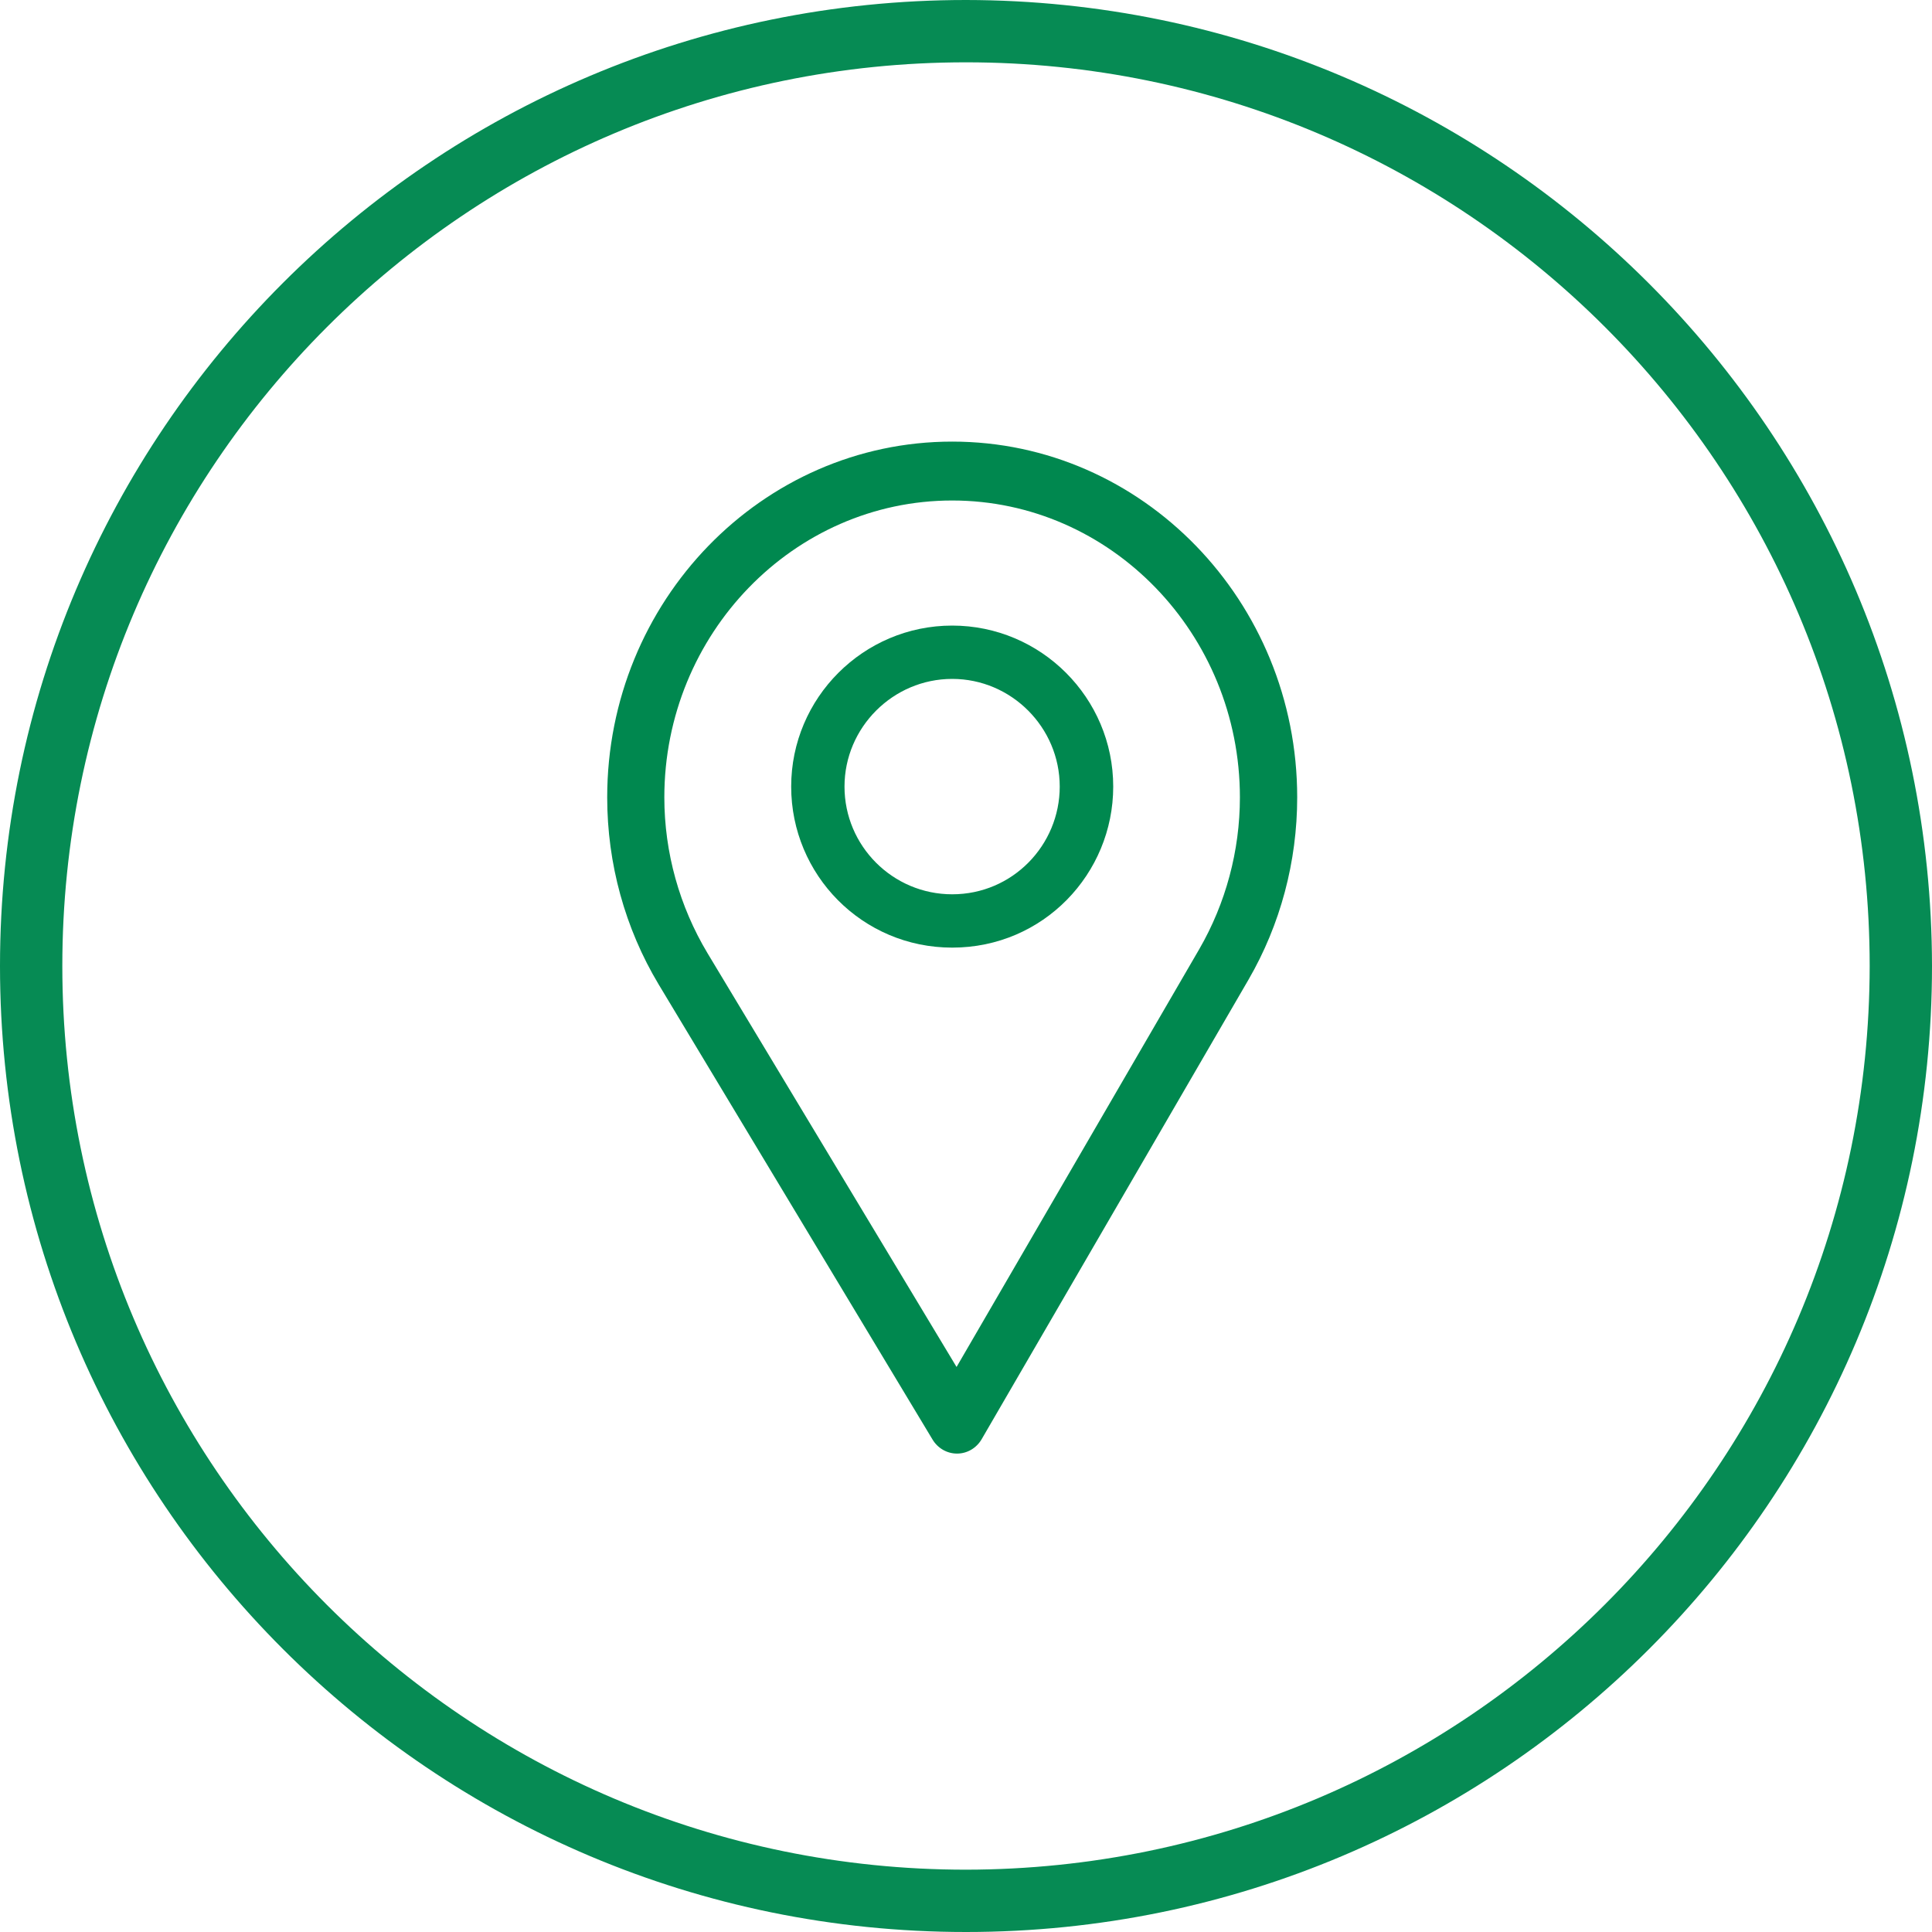 <?xml version="1.0" encoding="UTF-8"?>
<svg width="35px" height="35px" viewBox="0 0 35 35" version="1.1" xmlns="http://www.w3.org/2000/svg" xmlns:xlink="http://www.w3.org/1999/xlink">
    <!-- Generator: Sketch 51.3 (57544) - http://www.bohemiancoding.com/sketch -->
    <title>Group</title>
    <desc>Created with Sketch.</desc>
    <defs></defs>
    <g id="Page-1" stroke="none" stroke-width="1" fill="none" fill-rule="evenodd">
        <g id="Pravi-Poklon-kontakt" transform="translate(-1137, -303)" fill-rule="nonzero">
            <g id="Group" transform="translate(1137, 303)">
                <g id="compass" fill="#068B54">
                    <path d="M17.5,0 C7.835,0 0,7.835 0,17.5 C0,27.165 7.835,35 17.5,35 C27.165,35 35,27.165 35,17.5 C34.989,7.84 27.16,0.011 17.5,0 Z M17.5,33.871 C8.459,33.871 1.129,26.541 1.129,17.5 C1.129,8.459 8.459,1.129 17.5,1.129 C26.541,1.129 33.871,8.459 33.871,17.5 C33.861,26.537 26.537,33.861 17.5,33.871 Z" id="Shape"></path>
                </g>
                <g id="pin" transform="translate(11, 8)" fill="#00884F">
                    <path d="M6.25,0 C2.804,0 0,2.891 0,6.445 C0,7.646 0.323,8.818 0.933,9.835 L5.894,18.079 C5.989,18.237 6.157,18.333 6.337,18.333 C6.338,18.333 6.34,18.333 6.341,18.333 C6.523,18.332 6.69,18.233 6.784,18.072 L11.618,9.747 C12.195,8.752 12.5,7.61 12.5,6.445 C12.5,2.891 9.696,0 6.25,0 Z M10.725,9.196 L6.329,16.764 L1.818,9.269 C1.31,8.422 1.035,7.446 1.035,6.445 C1.035,3.484 3.378,1.067 6.25,1.067 C9.122,1.067 11.462,3.484 11.462,6.445 C11.462,7.416 11.204,8.368 10.725,9.196 Z" id="Shape"></path>
                    <path d="M6.25,3.333 C4.642,3.333 3.333,4.642 3.333,6.25 C3.333,7.848 4.62,9.167 6.25,9.167 C7.9,9.167 9.167,7.83 9.167,6.25 C9.167,4.642 7.858,3.333 6.25,3.333 Z M6.25,8.201 C5.172,8.201 4.299,7.325 4.299,6.25 C4.299,5.178 5.178,4.299 6.25,4.299 C7.322,4.299 8.198,5.178 8.198,6.25 C8.198,7.309 7.345,8.201 6.25,8.201 Z" id="Shape"></path>
                </g>
            </g>
        </g>
    </g>
</svg>